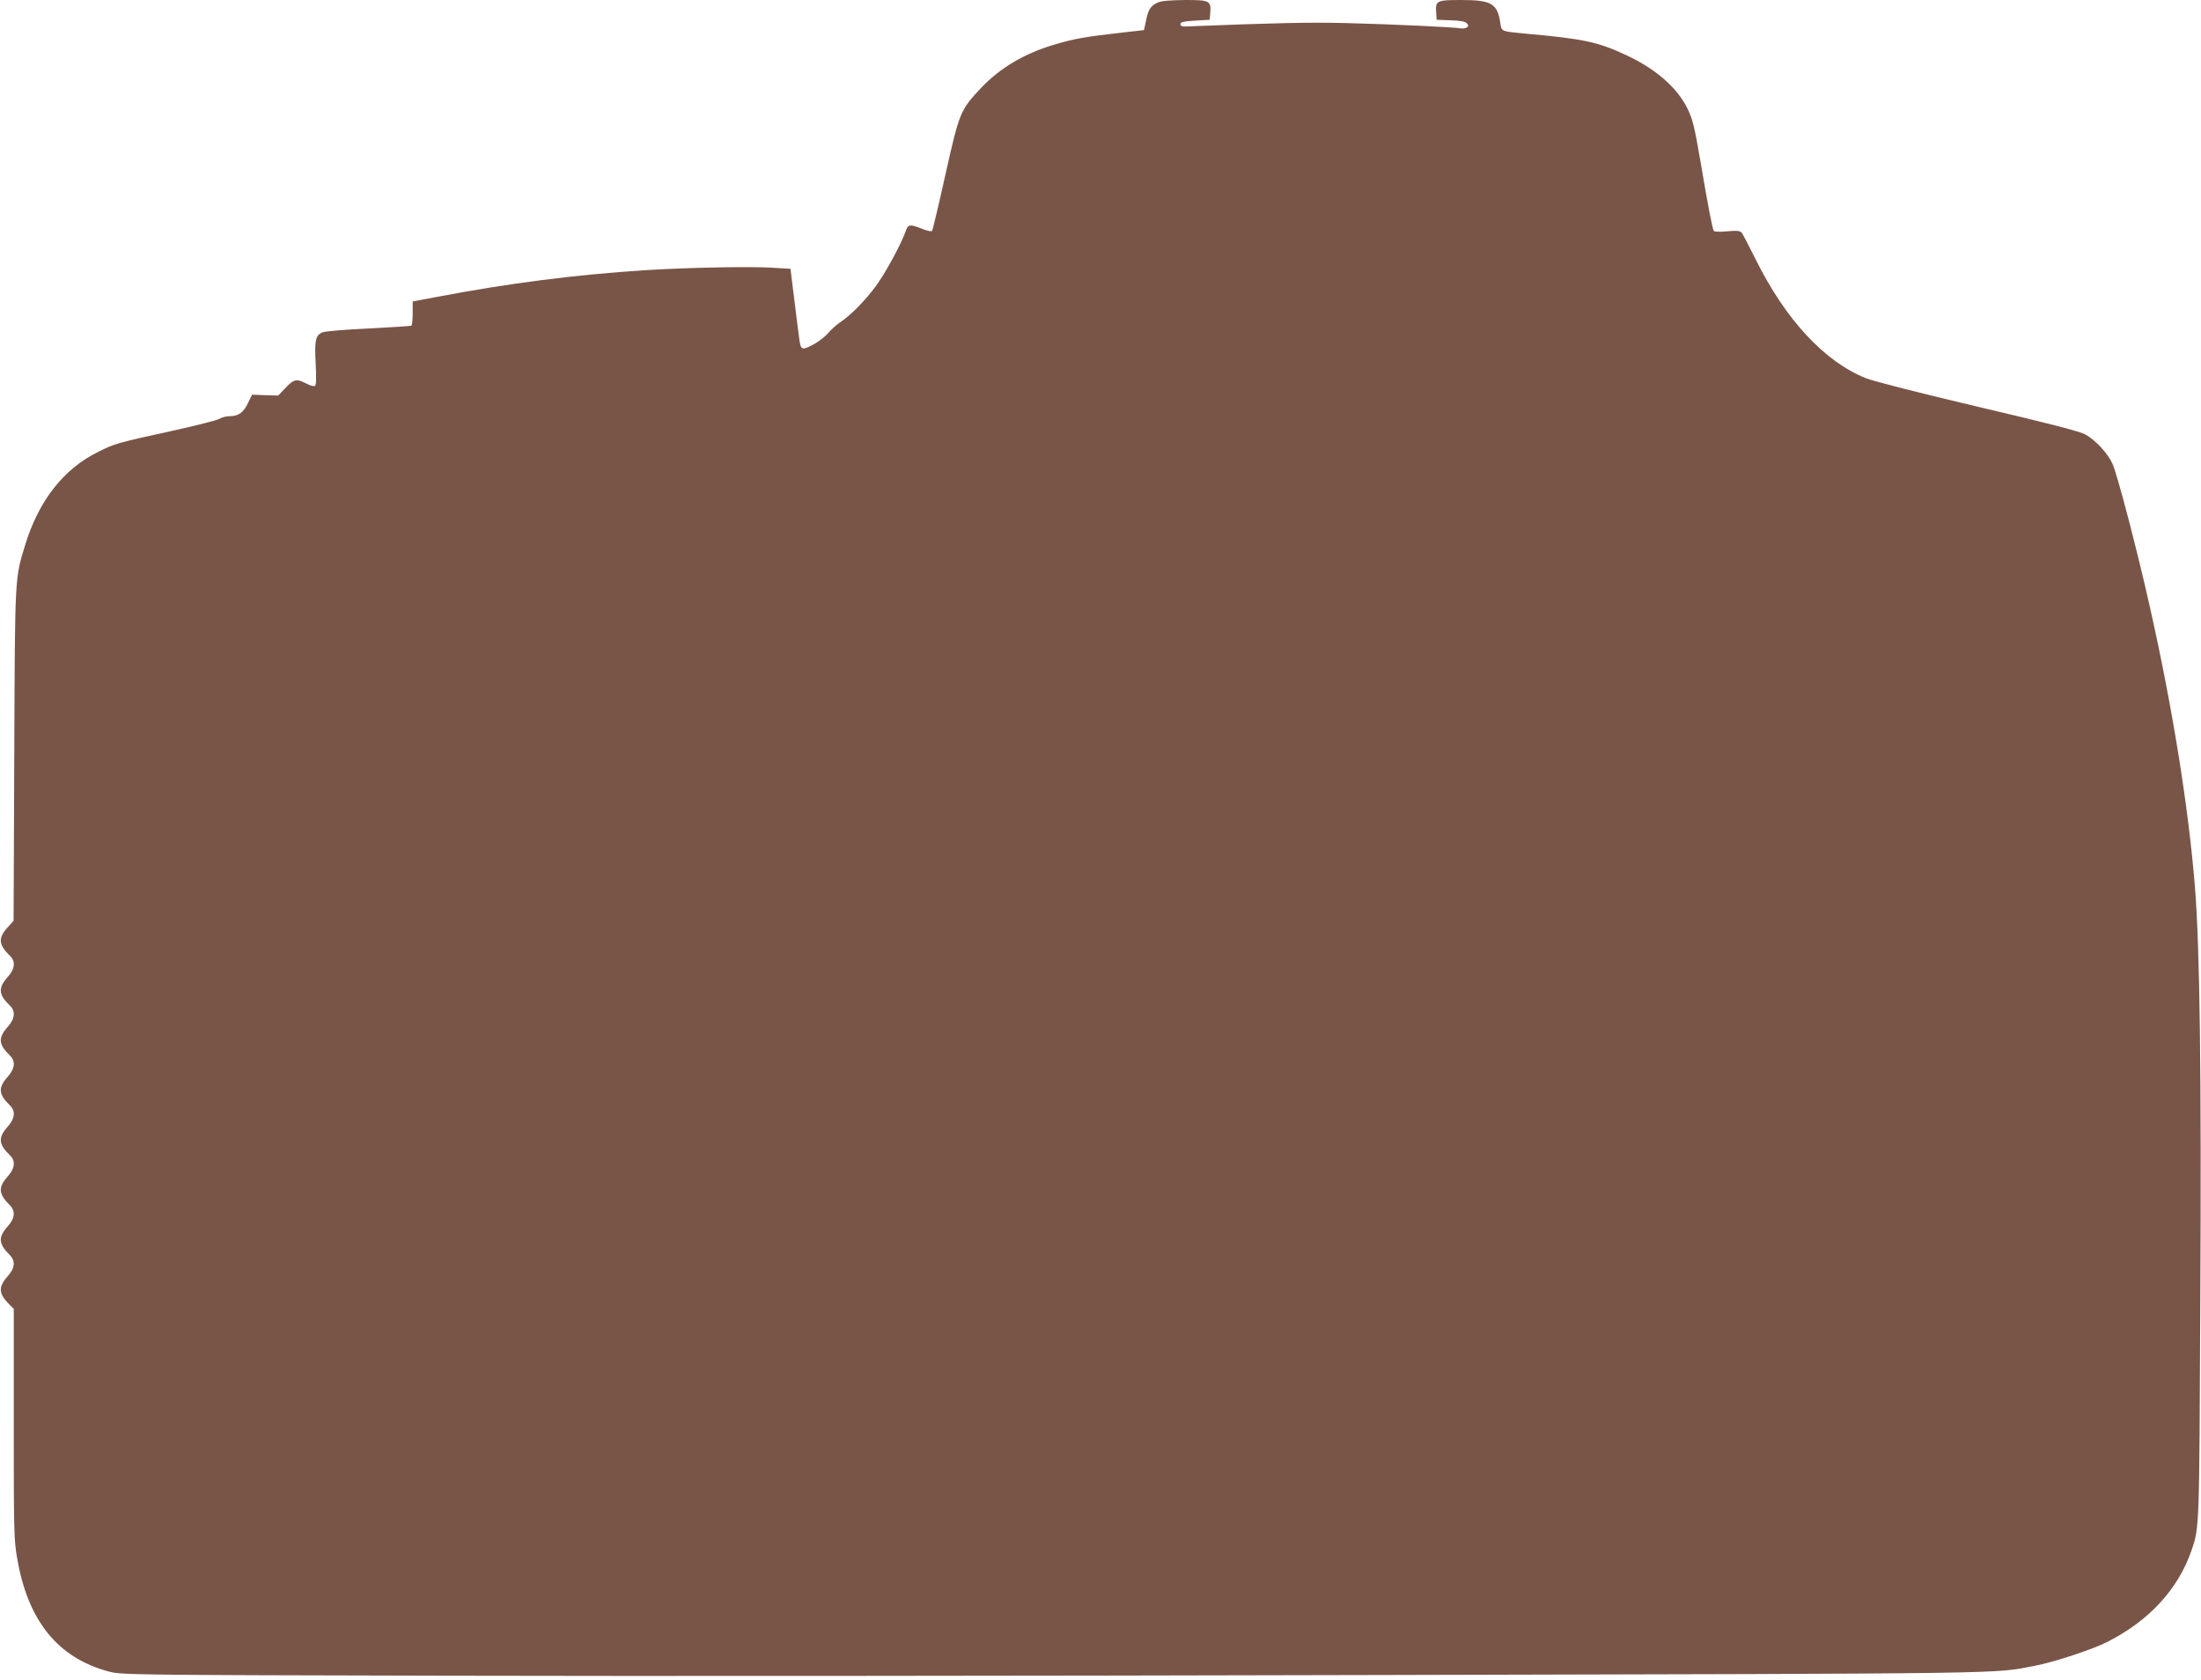 <?xml version="1.0" standalone="no"?>
<!DOCTYPE svg PUBLIC "-//W3C//DTD SVG 20010904//EN"
 "http://www.w3.org/TR/2001/REC-SVG-20010904/DTD/svg10.dtd">
<svg version="1.0" xmlns="http://www.w3.org/2000/svg"
 width="1280pt" height="977pt" viewBox="0 0 1280 977"
 preserveAspectRatio="xMidYMid meet">
<g transform="translate(0,977) scale(0.1,-0.1)"
fill="#795548" stroke="none">
<path d="M6735 9756 c-43 -19 -57 -40 -70 -104 l-12 -57 -149 -17 c-193 -22
-254 -33 -361 -64 -184 -53 -329 -139 -443 -261 -115 -123 -122 -140 -202
-499 -39 -176 -74 -323 -78 -327 -4 -4 -30 1 -59 13 -69 27 -80 26 -93 -12
-26 -76 -122 -252 -177 -325 -64 -86 -145 -167 -205 -207 -22 -15 -54 -44 -72
-65 -18 -21 -58 -51 -89 -67 -64 -33 -69 -30 -78 45 -4 25 -16 125 -28 222
l-22 176 -118 7 c-135 7 -489 0 -724 -15 -409 -26 -804 -77 -1217 -156 l-138
-26 0 -68 c0 -37 -3 -70 -8 -73 -4 -2 -115 -9 -247 -16 -132 -6 -253 -16 -268
-22 -42 -16 -49 -47 -41 -184 4 -84 3 -123 -4 -128 -6 -4 -29 2 -51 14 -57 29
-72 26 -120 -25 l-43 -45 -76 2 -76 3 -23 -47 c-27 -57 -56 -78 -106 -78 -21
0 -48 -7 -60 -15 -13 -8 -126 -37 -252 -65 -351 -77 -354 -78 -453 -127 -202
-99 -347 -284 -426 -543 -60 -197 -59 -169 -63 -1219 l-4 -965 -34 -38 c-57
-62 -54 -101 12 -165 35 -33 30 -77 -12 -124 -57 -64 -54 -102 12 -166 35 -33
30 -77 -12 -124 -57 -64 -54 -102 12 -166 35 -33 30 -77 -12 -124 -57 -64 -54
-102 12 -166 35 -33 30 -77 -12 -124 -57 -64 -54 -102 12 -166 35 -33 30 -77
-12 -124 -57 -64 -54 -101 12 -167 34 -34 30 -76 -12 -123 -57 -64 -54 -101
12 -167 34 -34 30 -76 -12 -123 -57 -64 -54 -101 12 -167 l23 -23 0 -668 c0
-619 1 -678 20 -783 62 -362 235 -577 530 -657 74 -20 101 -21 1965 -25 1040
-3 3479 -1 5420 4 3780 9 3568 6 3825 55 108 21 326 93 410 135 246 123 417
308 495 535 46 135 45 121 51 1450 7 1327 -3 2053 -31 2405 -38 468 -129 1036
-261 1625 -72 323 -192 782 -219 839 -29 62 -96 134 -156 169 -32 18 -201 62
-623 161 -335 79 -611 149 -655 167 -241 96 -468 342 -641 691 -38 77 -75 147
-81 155 -10 11 -27 13 -85 8 -39 -4 -74 -3 -77 2 -9 14 -34 146 -77 399 -35
205 -46 249 -75 310 -60 124 -186 234 -359 314 -164 77 -252 95 -591 125 -135
13 -132 11 -140 62 -17 113 -52 133 -228 133 -142 0 -150 -4 -145 -72 l3 -43
82 -3 c58 -2 85 -7 94 -18 10 -13 10 -17 -2 -24 -7 -5 -23 -7 -34 -5 -32 7
-397 24 -670 31 -212 5 -400 1 -930 -20 -21 -1 -30 4 -30 14 0 12 18 16 85 20
l85 5 3 37 c6 74 -2 78 -146 78 -82 -1 -138 -5 -157 -14z"/>
</g>
</svg>
